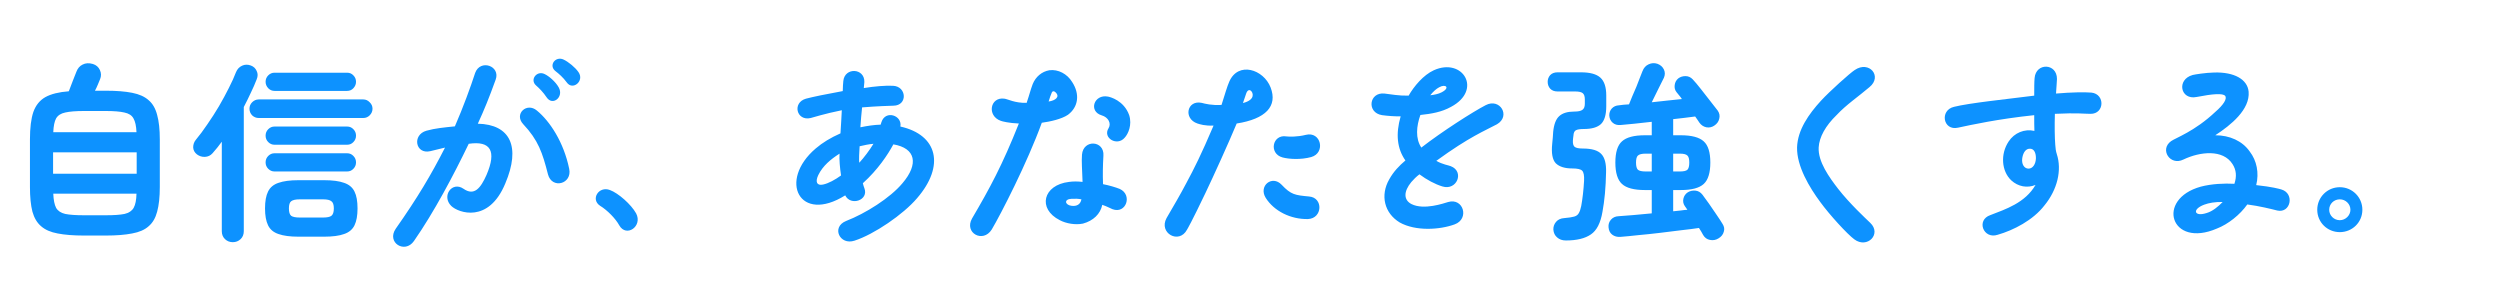 <svg width="211" height="25" viewBox="0 0 211 25" fill="none" xmlns="http://www.w3.org/2000/svg">
<path d="M7.088 19.88C6.192 19.88 5.451 19.821 4.864 19.704C4.277 19.597 3.813 19.395 3.472 19.096C3.131 18.808 2.885 18.397 2.736 17.864C2.597 17.32 2.528 16.627 2.528 15.784V11.768C2.528 10.787 2.624 10.013 2.816 9.448C3.019 8.883 3.355 8.467 3.824 8.2C4.304 7.933 4.965 7.768 5.808 7.704C5.904 7.459 6.016 7.165 6.144 6.824C6.272 6.483 6.373 6.227 6.448 6.056C6.555 5.768 6.731 5.565 6.976 5.448C7.221 5.32 7.509 5.304 7.84 5.4C8.117 5.485 8.315 5.656 8.432 5.912C8.549 6.168 8.555 6.424 8.448 6.68C8.395 6.808 8.331 6.963 8.256 7.144C8.181 7.325 8.101 7.496 8.016 7.656H8.928C9.824 7.656 10.565 7.715 11.152 7.832C11.749 7.949 12.213 8.157 12.544 8.456C12.885 8.744 13.125 9.16 13.264 9.704C13.413 10.237 13.488 10.925 13.488 11.768V15.784C13.488 16.627 13.413 17.32 13.264 17.864C13.125 18.397 12.885 18.808 12.544 19.096C12.213 19.395 11.749 19.597 11.152 19.704C10.565 19.821 9.824 19.88 8.928 19.88H7.088ZM4.48 14.664H11.536V12.856H4.48V14.664ZM7.088 18.168H8.928C9.621 18.168 10.149 18.131 10.512 18.056C10.875 17.971 11.131 17.8 11.28 17.544C11.429 17.277 11.509 16.877 11.52 16.344H4.496C4.517 16.877 4.597 17.277 4.736 17.544C4.885 17.8 5.141 17.971 5.504 18.056C5.877 18.131 6.405 18.168 7.088 18.168ZM4.496 11.16H11.52C11.499 10.637 11.413 10.248 11.264 9.992C11.125 9.736 10.869 9.571 10.496 9.496C10.133 9.411 9.611 9.368 8.928 9.368H7.088C6.405 9.368 5.877 9.411 5.504 9.496C5.141 9.571 4.885 9.736 4.736 9.992C4.597 10.248 4.517 10.637 4.496 11.16ZM25.2 19.976C24.485 19.976 23.92 19.901 23.504 19.752C23.088 19.613 22.795 19.368 22.624 19.016C22.453 18.664 22.368 18.189 22.368 17.592C22.368 16.984 22.453 16.509 22.624 16.168C22.795 15.816 23.088 15.571 23.504 15.432C23.92 15.283 24.485 15.208 25.2 15.208H27.344C28.069 15.208 28.635 15.283 29.04 15.432C29.456 15.571 29.749 15.816 29.92 16.168C30.091 16.509 30.176 16.984 30.176 17.592C30.176 18.189 30.091 18.664 29.92 19.016C29.749 19.368 29.456 19.613 29.04 19.752C28.635 19.901 28.069 19.976 27.344 19.976H25.2ZM19.648 20.44C19.392 20.44 19.173 20.355 18.992 20.184C18.811 20.013 18.72 19.789 18.72 19.512V11.96C18.475 12.301 18.213 12.627 17.936 12.936C17.765 13.128 17.552 13.229 17.296 13.24C17.051 13.251 16.827 13.181 16.624 13.032C16.421 12.872 16.315 12.675 16.304 12.44C16.304 12.195 16.379 11.981 16.528 11.8C16.848 11.416 17.173 10.979 17.504 10.488C17.845 9.997 18.171 9.491 18.48 8.968C18.789 8.435 19.067 7.923 19.312 7.432C19.568 6.931 19.771 6.483 19.92 6.088C20.027 5.832 20.197 5.651 20.432 5.544C20.667 5.437 20.912 5.432 21.168 5.528C21.403 5.613 21.568 5.768 21.664 5.992C21.771 6.205 21.771 6.44 21.664 6.696C21.525 7.059 21.36 7.437 21.168 7.832C20.987 8.227 20.789 8.627 20.576 9.032V19.512C20.576 19.789 20.485 20.013 20.304 20.184C20.123 20.355 19.904 20.44 19.648 20.44ZM21.84 9.96C21.627 9.96 21.44 9.885 21.28 9.736C21.131 9.576 21.056 9.389 21.056 9.176C21.056 8.963 21.131 8.781 21.28 8.632C21.44 8.472 21.627 8.392 21.84 8.392H30.656C30.869 8.392 31.051 8.472 31.2 8.632C31.36 8.781 31.44 8.963 31.44 9.176C31.44 9.389 31.36 9.576 31.2 9.736C31.051 9.885 30.869 9.96 30.656 9.96H21.84ZM23.168 14.472C22.965 14.472 22.789 14.397 22.64 14.248C22.491 14.099 22.416 13.917 22.416 13.704C22.416 13.491 22.491 13.309 22.64 13.16C22.789 13.011 22.965 12.936 23.168 12.936H29.296C29.509 12.936 29.685 13.011 29.824 13.16C29.973 13.309 30.048 13.491 30.048 13.704C30.048 13.917 29.973 14.099 29.824 14.248C29.685 14.397 29.509 14.472 29.296 14.472H23.168ZM23.168 12.216C22.965 12.216 22.789 12.141 22.64 11.992C22.491 11.843 22.416 11.661 22.416 11.448C22.416 11.235 22.491 11.053 22.64 10.904C22.789 10.755 22.965 10.68 23.168 10.68H29.296C29.509 10.68 29.685 10.755 29.824 10.904C29.973 11.053 30.048 11.235 30.048 11.448C30.048 11.661 29.973 11.843 29.824 11.992C29.685 12.141 29.509 12.216 29.296 12.216H23.168ZM23.168 7.672C22.965 7.672 22.789 7.597 22.64 7.448C22.491 7.288 22.416 7.107 22.416 6.904C22.416 6.691 22.491 6.509 22.64 6.36C22.789 6.211 22.965 6.136 23.168 6.136H29.296C29.509 6.136 29.685 6.211 29.824 6.36C29.973 6.509 30.048 6.691 30.048 6.904C30.048 7.107 29.973 7.288 29.824 7.448C29.685 7.597 29.509 7.672 29.296 7.672H23.168ZM25.296 18.36H27.264C27.605 18.36 27.84 18.312 27.968 18.216C28.107 18.109 28.176 17.901 28.176 17.592C28.176 17.283 28.107 17.08 27.968 16.984C27.84 16.877 27.605 16.824 27.264 16.824H25.296C24.955 16.824 24.715 16.877 24.576 16.984C24.448 17.08 24.384 17.283 24.384 17.592C24.384 17.901 24.448 18.109 24.576 18.216C24.715 18.312 24.955 18.36 25.296 18.36Z" fill="#0D92FF"/>
<path d="M47.832 6.952C47.528 6.536 47.16 6.216 46.888 6.008C46.264 5.528 46.888 4.696 47.576 5.032C47.976 5.224 48.552 5.688 48.824 6.088C49.352 6.84 48.328 7.672 47.832 6.952ZM34.936 20.344C34.168 21.448 32.6 20.472 33.4 19.304C35.256 16.664 36.392 14.744 37.56 12.456C36.968 12.6 36.472 12.728 36.312 12.76C35.064 13.048 34.76 11.384 35.992 11.032C36.744 10.824 37.464 10.76 38.392 10.664C39.096 9.048 39.72 7.336 40.104 6.152C40.536 4.968 42.264 5.56 41.832 6.728C41.272 8.28 40.872 9.256 40.328 10.44C43.08 10.504 43.96 12.392 42.648 15.48C41.24 18.888 38.68 17.96 38.088 17.384C37.24 16.552 38.152 15.272 39.112 15.928C40.024 16.568 40.568 15.88 41.064 14.76C41.928 12.744 41.416 11.864 39.56 12.136C38.296 14.76 36.632 17.912 34.936 20.344ZM46.136 8.216C45.848 7.784 45.512 7.448 45.24 7.208C44.696 6.728 45.304 5.928 45.96 6.248C46.312 6.408 46.888 6.888 47.16 7.384C47.608 8.2 46.632 8.968 46.136 8.216ZM46.248 14.712C45.784 12.888 45.432 11.832 44.152 10.472C43.368 9.624 44.456 8.6 45.32 9.336C46.408 10.232 47.576 11.992 48.04 14.248C48.312 15.528 46.584 15.992 46.248 14.712ZM52.264 19.016C51.96 18.456 51.256 17.736 50.648 17.368C49.816 16.824 50.536 15.672 51.48 16.04C52.184 16.296 53.272 17.256 53.688 18.008C54.264 19.096 52.856 20.072 52.264 19.016ZM72.12 20.312C70.872 20.728 70.136 19.16 71.416 18.648C73.032 18.024 75.128 16.712 76.168 15.464C77.56 13.832 77.288 12.504 75.4 12.184C74.936 13.048 74.088 14.328 72.824 15.464C72.872 15.64 72.904 15.768 72.952 15.88C73.352 16.904 71.784 17.416 71.336 16.488C67.48 18.904 65.656 15.256 68.84 12.536C69.416 12.04 70.104 11.624 70.936 11.256C70.984 10.584 71.016 9.912 71.048 9.304C69.608 9.592 68.568 9.928 68.424 9.96C67.224 10.248 66.84 8.664 68.024 8.328C68.632 8.168 69.72 7.944 71.128 7.688C71.144 7.288 71.144 7.112 71.176 6.84C71.288 5.656 72.984 5.736 72.952 6.92C72.952 6.984 72.936 7.112 72.904 7.432C73.784 7.288 74.744 7.208 75.368 7.24C76.536 7.288 76.616 8.904 75.416 8.92C75 8.936 74.152 8.952 72.76 9.064C72.712 9.576 72.648 10.152 72.616 10.744C73.24 10.616 73.784 10.536 74.328 10.52C74.36 10.44 74.376 10.376 74.392 10.312C74.728 9.256 76.168 9.736 75.992 10.68C79.144 11.384 79.768 13.992 77.4 16.728C76.248 18.088 73.768 19.784 72.12 20.312ZM72.52 13.736C72.936 13.288 73.4 12.664 73.72 12.136C73.352 12.168 72.952 12.248 72.552 12.344C72.52 12.808 72.488 13.496 72.52 13.736ZM69.464 15.576C69.928 15.48 70.504 15.16 70.984 14.808C70.888 14.168 70.824 13.464 70.856 12.968C70.104 13.448 69.448 13.992 69.064 14.776C68.792 15.352 68.936 15.688 69.464 15.576ZM83.704 19.368C82.968 20.552 81.352 19.656 82.04 18.44C83.56 15.848 84.584 13.96 85.992 10.424C85.16 10.392 84.6 10.248 84.472 10.2C83.272 9.784 83.56 8.152 84.776 8.328C85.048 8.36 85.672 8.712 86.648 8.68C86.92 7.88 86.952 7.656 87.16 7.096C87.416 6.472 87.928 6.04 88.568 5.928C89.304 5.832 90.072 6.232 90.488 6.92C91.16 7.944 91.016 9.032 90.136 9.688C89.592 10.056 88.632 10.264 87.928 10.36C86.696 13.752 84.472 18.072 83.704 19.368ZM88.504 8.568C89.08 8.488 89.496 8.168 89.08 7.784C88.952 7.656 88.824 7.688 88.776 7.8C88.68 8.008 88.584 8.312 88.504 8.568ZM94.92 11.624C94.28 12.376 93.048 11.64 93.56 10.824C93.816 10.424 93.544 9.896 92.984 9.736C91.848 9.4 92.328 7.928 93.512 8.152C93.688 8.184 94.856 8.472 95.304 9.72C95.56 10.536 95.224 11.304 94.92 11.624ZM91.4 18.872C90.76 19 89.992 18.872 89.448 18.584C87.544 17.624 88.024 15.608 90.232 15.352C90.584 15.304 90.936 15.304 91.368 15.352C91.336 14.296 91.272 13.64 91.32 13.048C91.432 11.736 93.224 11.848 93.128 13.144C93.08 13.976 93.064 14.712 93.096 15.544C93.608 15.64 94.184 15.816 94.504 15.944C95.608 16.44 95.048 18.088 93.896 17.656C93.72 17.592 93.464 17.432 93.032 17.288C92.872 18.056 92.28 18.632 91.4 18.872ZM90.424 17.368C90.872 17.432 91.192 17.256 91.272 16.824C91.064 16.776 90.728 16.76 90.456 16.776C89.752 16.808 89.896 17.304 90.424 17.368ZM100.184 19.384C99.512 20.648 97.768 19.672 98.456 18.408C99.08 17.336 99.608 16.44 100.12 15.464C100.808 14.184 101.352 13.112 102.424 10.6C101.688 10.632 101.272 10.488 101.064 10.424C99.848 10.008 100.184 8.424 101.416 8.68C101.72 8.76 102.28 8.904 103.096 8.856C103.4 7.912 103.56 7.32 103.752 6.888C104.504 5.16 106.648 5.848 107.24 7.384C107.848 8.968 106.824 10.04 104.376 10.424C103.72 12.008 102.424 14.856 101.752 16.264C100.552 18.776 100.232 19.304 100.184 19.384ZM104.904 8.696C105.432 8.568 105.688 8.328 105.72 8.104C105.8 7.752 105.384 7.304 105.176 7.896C105.112 8.056 105.016 8.408 104.904 8.696ZM108.248 13.288C107.064 12.968 107.384 11.32 108.568 11.512C108.792 11.544 109.512 11.56 110.2 11.384C111.496 11.048 111.912 12.904 110.664 13.256C109.784 13.496 108.792 13.432 108.248 13.288ZM110.392 18.488C108.936 18.52 107.528 17.816 106.824 16.696C106.2 15.688 107.368 14.744 108.168 15.592C108.968 16.44 109.304 16.472 110.488 16.584C111.704 16.68 111.624 18.44 110.392 18.488ZM122.776 18.936C121.512 19.4 119.48 19.528 118.136 18.776C116.84 17.992 116.472 16.488 117.256 15.128C117.624 14.472 118.088 13.992 118.616 13.544C117.912 12.536 117.784 11.32 118.216 9.816C117.704 9.832 117.144 9.784 116.648 9.72C115.32 9.512 115.544 7.752 116.856 7.896C117.432 7.96 118.008 8.088 118.888 8.072C119.336 7.288 120.136 6.328 121.016 5.928C123.464 4.824 125.144 7.592 122.472 9.016C121.672 9.464 120.792 9.608 119.88 9.704C119.544 10.648 119.448 11.688 119.96 12.456C121.688 11.112 124.344 9.416 125.4 8.872C126.6 8.248 127.528 9.8 126.344 10.488C125.336 11.032 124.04 11.528 121.224 13.576C121.752 13.88 122.248 13.944 122.44 14.024C123.624 14.472 122.968 16.12 121.736 15.736C121.112 15.544 120.424 15.176 119.8 14.712C119.528 14.92 119.304 15.144 119.112 15.368C118.456 16.168 118.456 16.872 119.128 17.224C120.184 17.752 121.848 17.16 122.232 17.048C123.512 16.68 124.04 18.472 122.776 18.936ZM120.712 8.04C121.032 8.008 121.416 7.928 121.656 7.8C122.424 7.416 122.024 7.048 121.464 7.368C121.224 7.496 120.984 7.704 120.712 8.04Z" fill="#0D92FF"/>
<path d="M145.04 20.12C144.816 20.259 144.576 20.301 144.32 20.248C144.075 20.205 143.883 20.067 143.744 19.832C143.701 19.747 143.648 19.651 143.584 19.544C143.531 19.448 143.467 19.347 143.392 19.24C142.976 19.304 142.475 19.368 141.888 19.432C141.312 19.507 140.709 19.581 140.08 19.656C139.451 19.731 138.843 19.795 138.256 19.848C137.68 19.912 137.184 19.96 136.768 19.992C136.491 20.013 136.256 19.949 136.064 19.8C135.883 19.661 135.781 19.453 135.76 19.176C135.739 18.931 135.808 18.717 135.968 18.536C136.128 18.355 136.341 18.259 136.608 18.248C136.949 18.227 137.365 18.195 137.856 18.152C138.347 18.099 138.864 18.051 139.408 18.008V16.04H138.832C137.915 16.04 137.269 15.869 136.896 15.528C136.523 15.187 136.336 14.584 136.336 13.72C136.336 12.856 136.523 12.259 136.896 11.928C137.269 11.587 137.915 11.416 138.832 11.416H139.408V10.28C138.907 10.333 138.421 10.387 137.952 10.44C137.493 10.483 137.099 10.52 136.768 10.552C136.501 10.573 136.283 10.509 136.112 10.36C135.941 10.211 135.845 10.013 135.824 9.768C135.813 9.533 135.883 9.331 136.032 9.16C136.192 8.989 136.395 8.899 136.64 8.888C136.757 8.867 136.885 8.851 137.024 8.84C137.173 8.829 137.328 8.819 137.488 8.808C137.563 8.627 137.653 8.403 137.76 8.136C137.877 7.869 137.995 7.597 138.112 7.32C138.229 7.032 138.331 6.771 138.416 6.536C138.512 6.301 138.581 6.125 138.624 6.008C138.731 5.731 138.901 5.539 139.136 5.432C139.381 5.315 139.632 5.299 139.888 5.384C140.144 5.48 140.325 5.64 140.432 5.864C140.539 6.088 140.539 6.323 140.432 6.568C140.325 6.781 140.171 7.091 139.968 7.496C139.776 7.901 139.589 8.28 139.408 8.632C139.845 8.579 140.283 8.531 140.72 8.488C141.168 8.445 141.579 8.403 141.952 8.36C141.877 8.243 141.797 8.136 141.712 8.04C141.637 7.944 141.568 7.859 141.504 7.784C141.365 7.613 141.312 7.411 141.344 7.176C141.376 6.941 141.477 6.755 141.648 6.616C141.819 6.488 142.021 6.424 142.256 6.424C142.491 6.424 142.693 6.515 142.864 6.696C143.056 6.899 143.285 7.171 143.552 7.512C143.829 7.853 144.096 8.195 144.352 8.536C144.619 8.867 144.827 9.133 144.976 9.336C145.125 9.549 145.168 9.779 145.104 10.024C145.051 10.259 144.912 10.451 144.688 10.6C144.485 10.739 144.261 10.787 144.016 10.744C143.771 10.691 143.573 10.557 143.424 10.344C143.381 10.269 143.328 10.189 143.264 10.104C143.2 10.019 143.136 9.928 143.072 9.832C142.805 9.864 142.512 9.901 142.192 9.944C141.883 9.976 141.557 10.013 141.216 10.056V11.416H141.856C142.773 11.416 143.419 11.587 143.792 11.928C144.165 12.259 144.352 12.856 144.352 13.72C144.352 14.584 144.165 15.187 143.792 15.528C143.419 15.869 142.773 16.04 141.856 16.04H141.216V17.832C141.429 17.811 141.637 17.789 141.84 17.768C142.043 17.736 142.235 17.715 142.416 17.704C142.341 17.587 142.267 17.48 142.192 17.384C142.064 17.192 142.027 16.984 142.08 16.76C142.133 16.536 142.256 16.36 142.448 16.232C142.64 16.115 142.853 16.067 143.088 16.088C143.323 16.109 143.52 16.221 143.68 16.424C143.829 16.616 144.016 16.872 144.24 17.192C144.464 17.512 144.683 17.832 144.896 18.152C145.109 18.461 145.269 18.707 145.376 18.888C145.525 19.112 145.563 19.336 145.488 19.56C145.424 19.795 145.275 19.981 145.04 20.12ZM132.16 20.296C131.861 20.296 131.616 20.211 131.424 20.04C131.232 19.88 131.125 19.661 131.104 19.384C131.093 19.139 131.168 18.92 131.328 18.728C131.488 18.536 131.717 18.429 132.016 18.408C132.4 18.376 132.683 18.333 132.864 18.28C133.045 18.227 133.173 18.131 133.248 17.992C133.333 17.853 133.403 17.651 133.456 17.384C133.509 17.096 133.557 16.765 133.6 16.392C133.643 16.019 133.675 15.64 133.696 15.256C133.717 14.819 133.664 14.536 133.536 14.408C133.419 14.28 133.136 14.216 132.688 14.216C132.069 14.216 131.611 14.072 131.312 13.784C131.024 13.485 130.923 12.931 131.008 12.12C131.029 11.949 131.045 11.779 131.056 11.608C131.067 11.437 131.077 11.277 131.088 11.128C131.152 10.488 131.323 10.045 131.6 9.8C131.877 9.544 132.304 9.416 132.88 9.416C133.2 9.416 133.424 9.368 133.552 9.272C133.691 9.176 133.76 9.005 133.76 8.76V8.392C133.76 8.136 133.701 7.96 133.584 7.864C133.467 7.768 133.253 7.72 132.944 7.72H131.456C131.189 7.72 130.981 7.64 130.832 7.48C130.693 7.32 130.624 7.128 130.624 6.904C130.624 6.691 130.693 6.504 130.832 6.344C130.981 6.184 131.189 6.104 131.456 6.104H133.44C134.197 6.104 134.741 6.253 135.072 6.552C135.403 6.851 135.568 7.352 135.568 8.056V8.968C135.568 9.683 135.419 10.184 135.12 10.472C134.821 10.749 134.341 10.888 133.68 10.888C133.349 10.888 133.12 10.925 132.992 11C132.875 11.075 132.811 11.219 132.8 11.432C132.789 11.507 132.779 11.587 132.768 11.672C132.768 11.747 132.763 11.816 132.752 11.88C132.741 12.125 132.789 12.296 132.896 12.392C133.013 12.488 133.248 12.536 133.6 12.536C134.347 12.536 134.864 12.691 135.152 13C135.44 13.299 135.573 13.811 135.552 14.536C135.541 15.165 135.509 15.768 135.456 16.344C135.403 16.909 135.333 17.421 135.248 17.88C135.088 18.819 134.763 19.453 134.272 19.784C133.781 20.125 133.077 20.296 132.16 20.296ZM141.216 14.472H141.792C142.101 14.472 142.309 14.424 142.416 14.328C142.523 14.221 142.576 14.019 142.576 13.72C142.576 13.421 142.523 13.224 142.416 13.128C142.309 13.021 142.101 12.968 141.792 12.968H141.216V14.472ZM138.88 14.472H139.408V12.968H138.88C138.571 12.968 138.357 13.021 138.24 13.128C138.133 13.224 138.08 13.421 138.08 13.72C138.08 14.019 138.133 14.221 138.24 14.328C138.357 14.424 138.571 14.472 138.88 14.472Z" fill="#0D92FF"/>
<path d="M156.504 20.2C155.912 19.768 154.408 18.12 153.64 17.064C152.712 15.816 151.64 14.024 151.672 12.44C151.72 10.952 152.664 9.624 153.688 8.504C154.424 7.704 156.136 6.168 156.536 5.912C157.752 5.08 158.904 6.44 157.784 7.352C156.888 8.12 155.8 8.856 155.016 9.704C154.072 10.616 153.544 11.576 153.496 12.44C153.432 13.64 154.376 14.952 155.144 15.944C156.12 17.192 157.432 18.408 157.848 18.808C158.84 19.752 157.592 21.016 156.504 20.2ZM168.6 19.816C167.4 20.216 166.76 18.568 167.992 18.152C169.272 17.656 170.92 17.128 171.8 15.608C171.096 15.896 170.328 15.752 169.752 15.224C168.92 14.44 168.824 13 169.528 11.944C170.008 11.208 170.872 10.856 171.704 11.048C171.688 10.728 171.688 10.2 171.688 9.72C168.632 10.04 166.376 10.536 165.256 10.776C163.992 11.064 163.688 9.304 164.92 9.016C166.2 8.696 169.272 8.376 171.688 8.072C171.688 7.464 171.688 6.936 171.72 6.584C171.832 5.272 173.608 5.32 173.608 6.664C173.608 6.84 173.56 7.304 173.528 7.896C174.824 7.784 175.944 7.768 176.52 7.816C177.688 7.944 177.624 9.624 176.44 9.608C175.864 9.608 175.352 9.512 173.432 9.608C173.4 10.616 173.416 11.624 173.464 12.216C173.48 12.488 173.512 12.76 173.592 13C174.04 14.36 173.64 16.008 172.552 17.336C171.592 18.584 169.944 19.432 168.6 19.816ZM171.208 14.232C171.56 14.232 171.816 13.864 171.832 13.352C171.832 12.84 171.64 12.552 171.336 12.552C171 12.536 170.76 12.84 170.68 13.336C170.6 13.848 170.84 14.232 171.208 14.232ZM187.112 19.288C183.192 20.984 181.912 16.808 185.752 15.752C186.664 15.512 187.736 15.464 188.584 15.512C188.792 14.888 188.744 14.344 188.424 13.848C187.624 12.584 185.688 12.792 184.28 13.464C183.16 14.024 182.248 12.616 183.24 11.912C183.624 11.64 185.24 11.08 186.968 9.448C187.672 8.84 187.992 8.328 187.8 8.088C187.608 7.864 186.792 7.912 185.4 8.184C184.024 8.472 183.672 6.712 185.064 6.328C185.272 6.28 186.136 6.136 186.888 6.12C188.568 6.072 189.688 6.696 189.784 7.736C189.912 9.24 188.296 10.552 186.968 11.416C188.184 11.416 189.256 11.896 189.88 12.792C190.472 13.56 190.68 14.6 190.424 15.624C191.784 15.768 192.392 15.944 192.552 15.992C193.688 16.328 193.336 18.024 192.2 17.768C191.704 17.64 190.664 17.384 189.672 17.256C189.048 18.136 188.056 18.92 187.112 19.288ZM186.248 17.976C186.744 17.832 187.224 17.432 187.592 17.048C186.952 17.032 186.424 17.128 186.04 17.272C184.968 17.672 185.192 18.328 186.248 17.976ZM197.48 19.592C196.424 19.592 195.576 18.76 195.576 17.704C195.576 16.648 196.424 15.8 197.48 15.8C198.536 15.8 199.384 16.648 199.384 17.704C199.384 18.76 198.536 19.592 197.48 19.592ZM197.48 18.584C197.96 18.584 198.376 18.184 198.376 17.704C198.376 17.224 197.976 16.824 197.48 16.824C196.984 16.824 196.584 17.208 196.584 17.704C196.584 18.184 196.984 18.584 197.48 18.584Z" fill="#0D92FF"/>
</svg>
